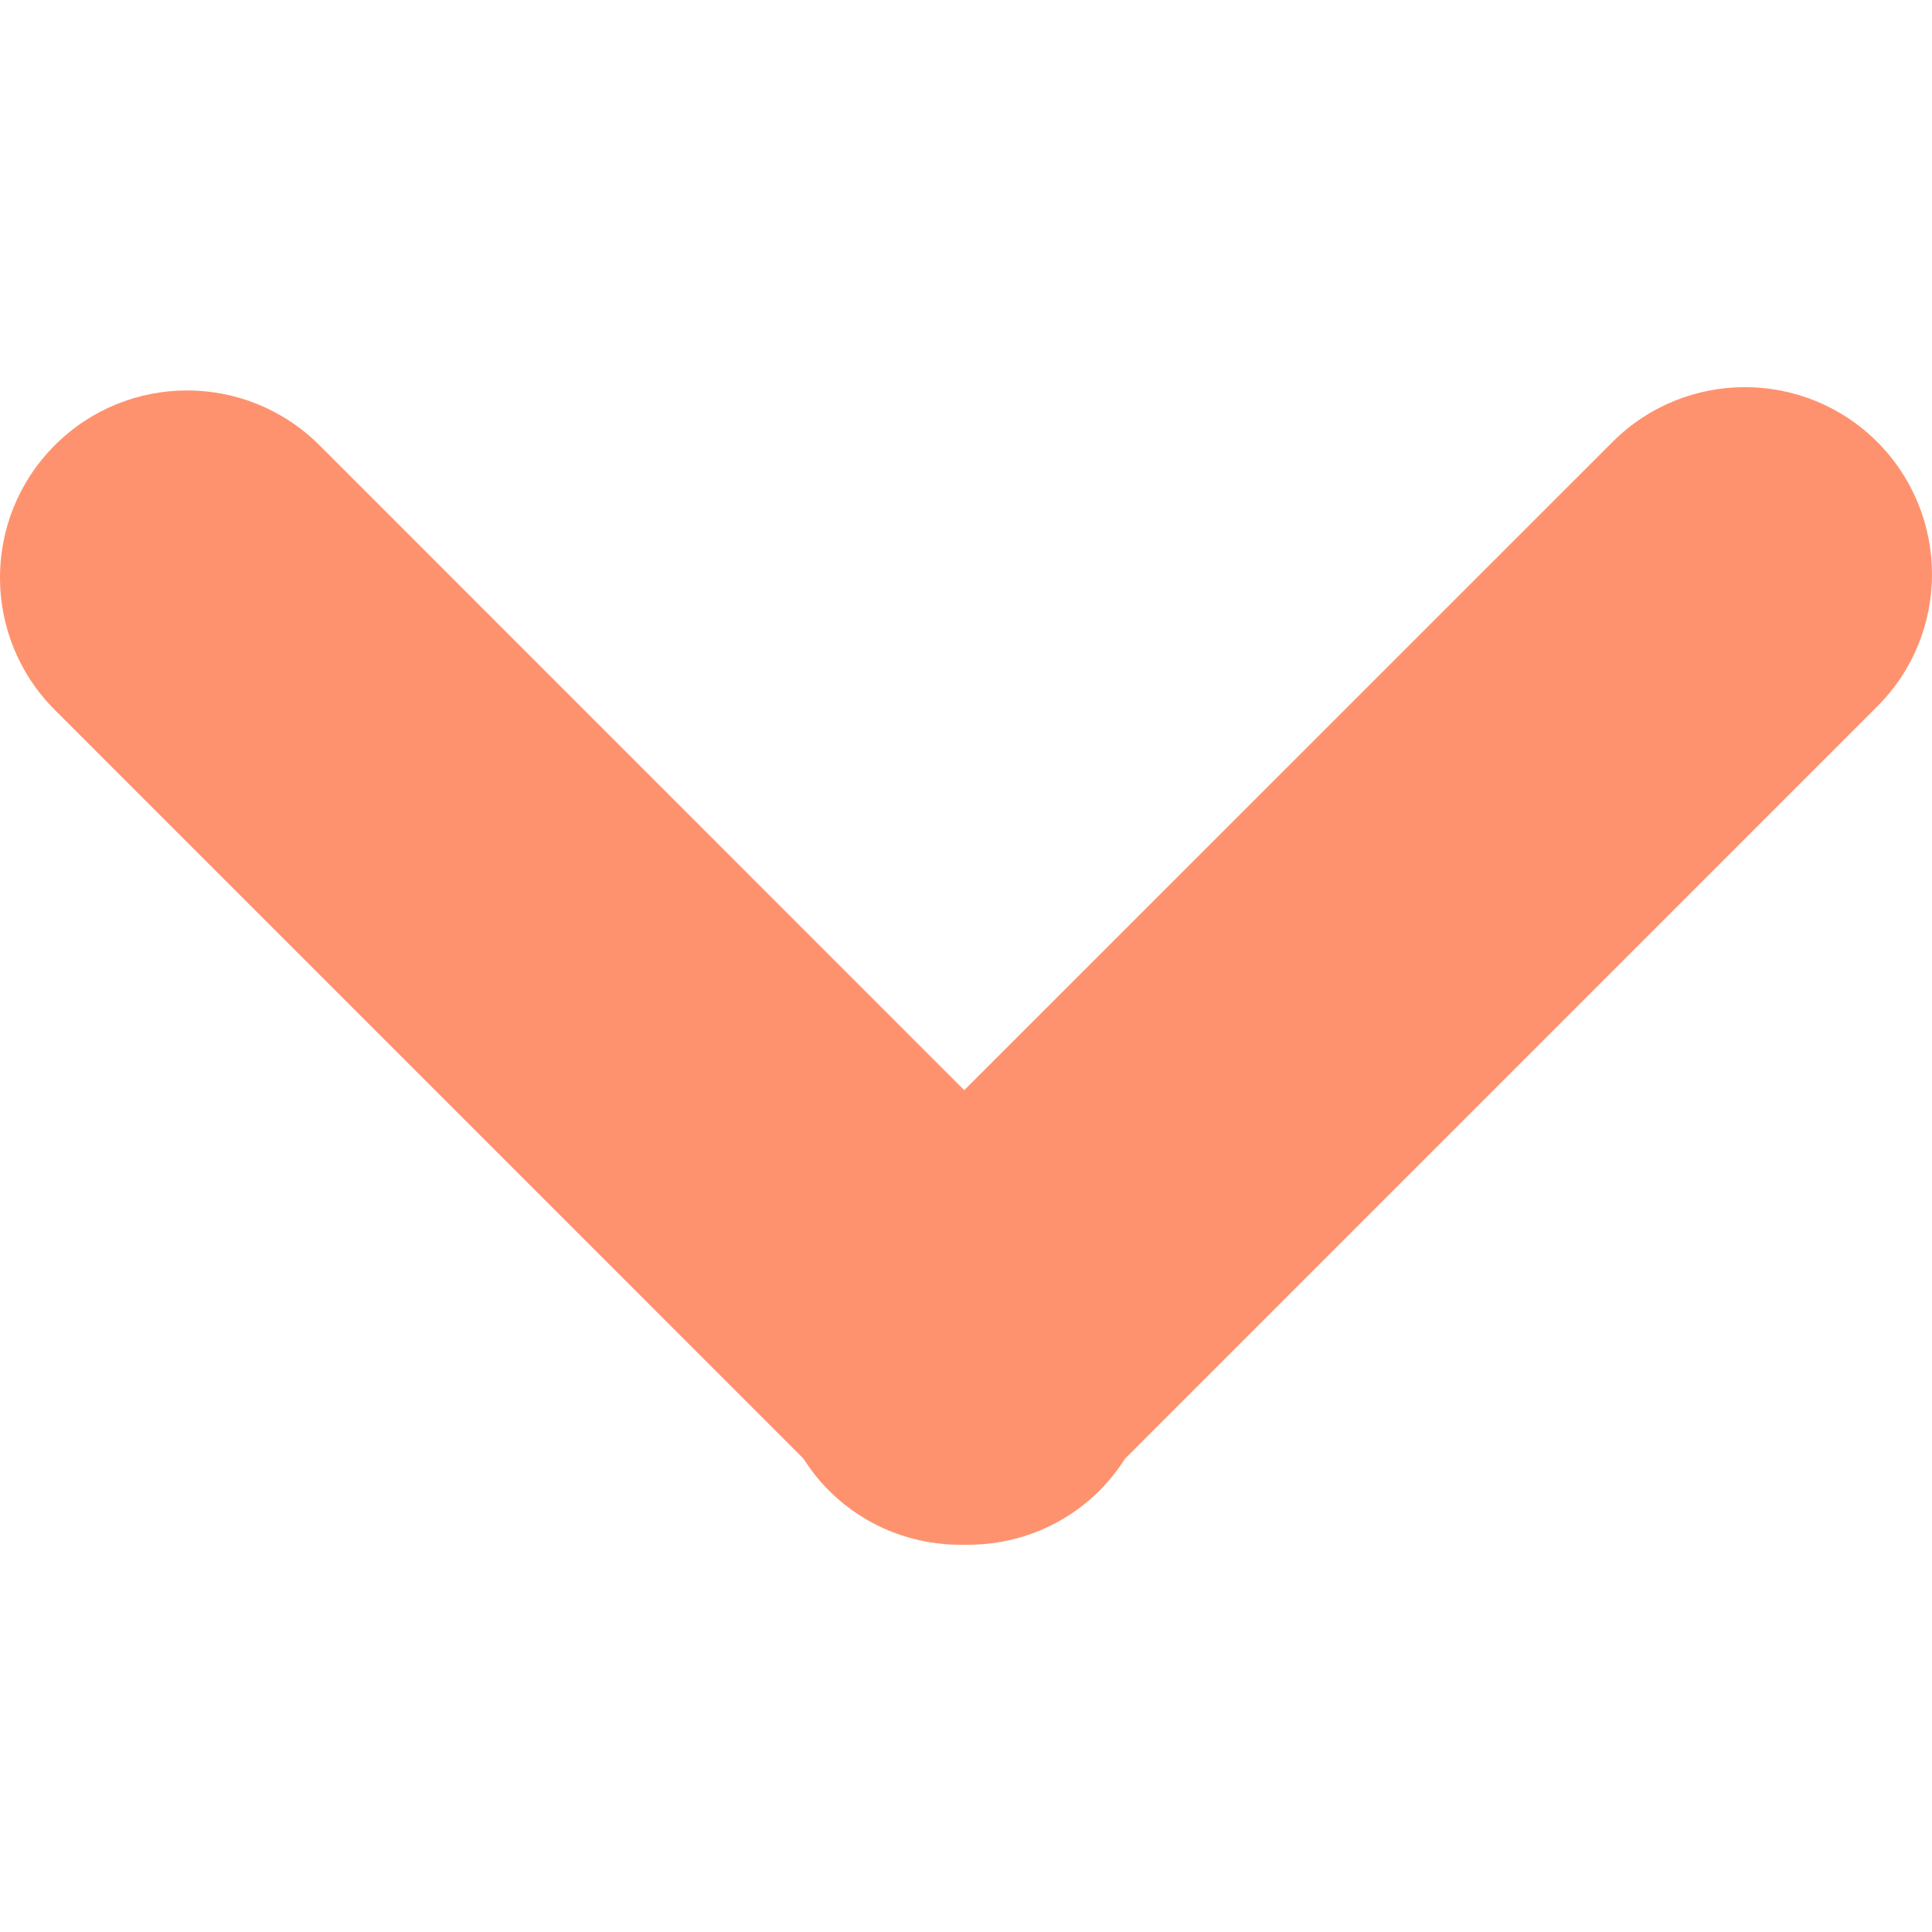 <?xml version="1.0"?>
<svg xmlns="http://www.w3.org/2000/svg" xmlns:xlink="http://www.w3.org/1999/xlink" version="1.1" id="Capa_1" x="0px" y="0px" viewBox="0 0 55.752 55.752" style="enable-background:new 0 0 55.752 55.752;" xml:space="preserve" width="512px" height="512px" class=""><g transform="matrix(-1 -1.22465e-16 1.22465e-16 -1 55.752 55.752)"><g>
	<path d="M31.837,12.745c0.282,0.281,0.52,0.589,0.727,0.912l21.607,21.609c2.108,2.109,2.109,5.527,0,7.637s-5.527,2.109-7.638,0   l-18.607-18.61L9.218,42.999c-2.108,2.107-5.528,2.109-7.638,0C0.527,41.942,0,40.561,0,39.18s0.527-2.763,1.582-3.816   l21.704-21.705c0.208-0.323,0.446-0.631,0.728-0.913c1.078-1.078,2.497-1.597,3.912-1.572   C29.339,11.147,30.759,11.666,31.837,12.745z" data-original="#000000" class="active-path" data-old_color="#000000" fill="#ff926e"/>
</g></g> </svg>

